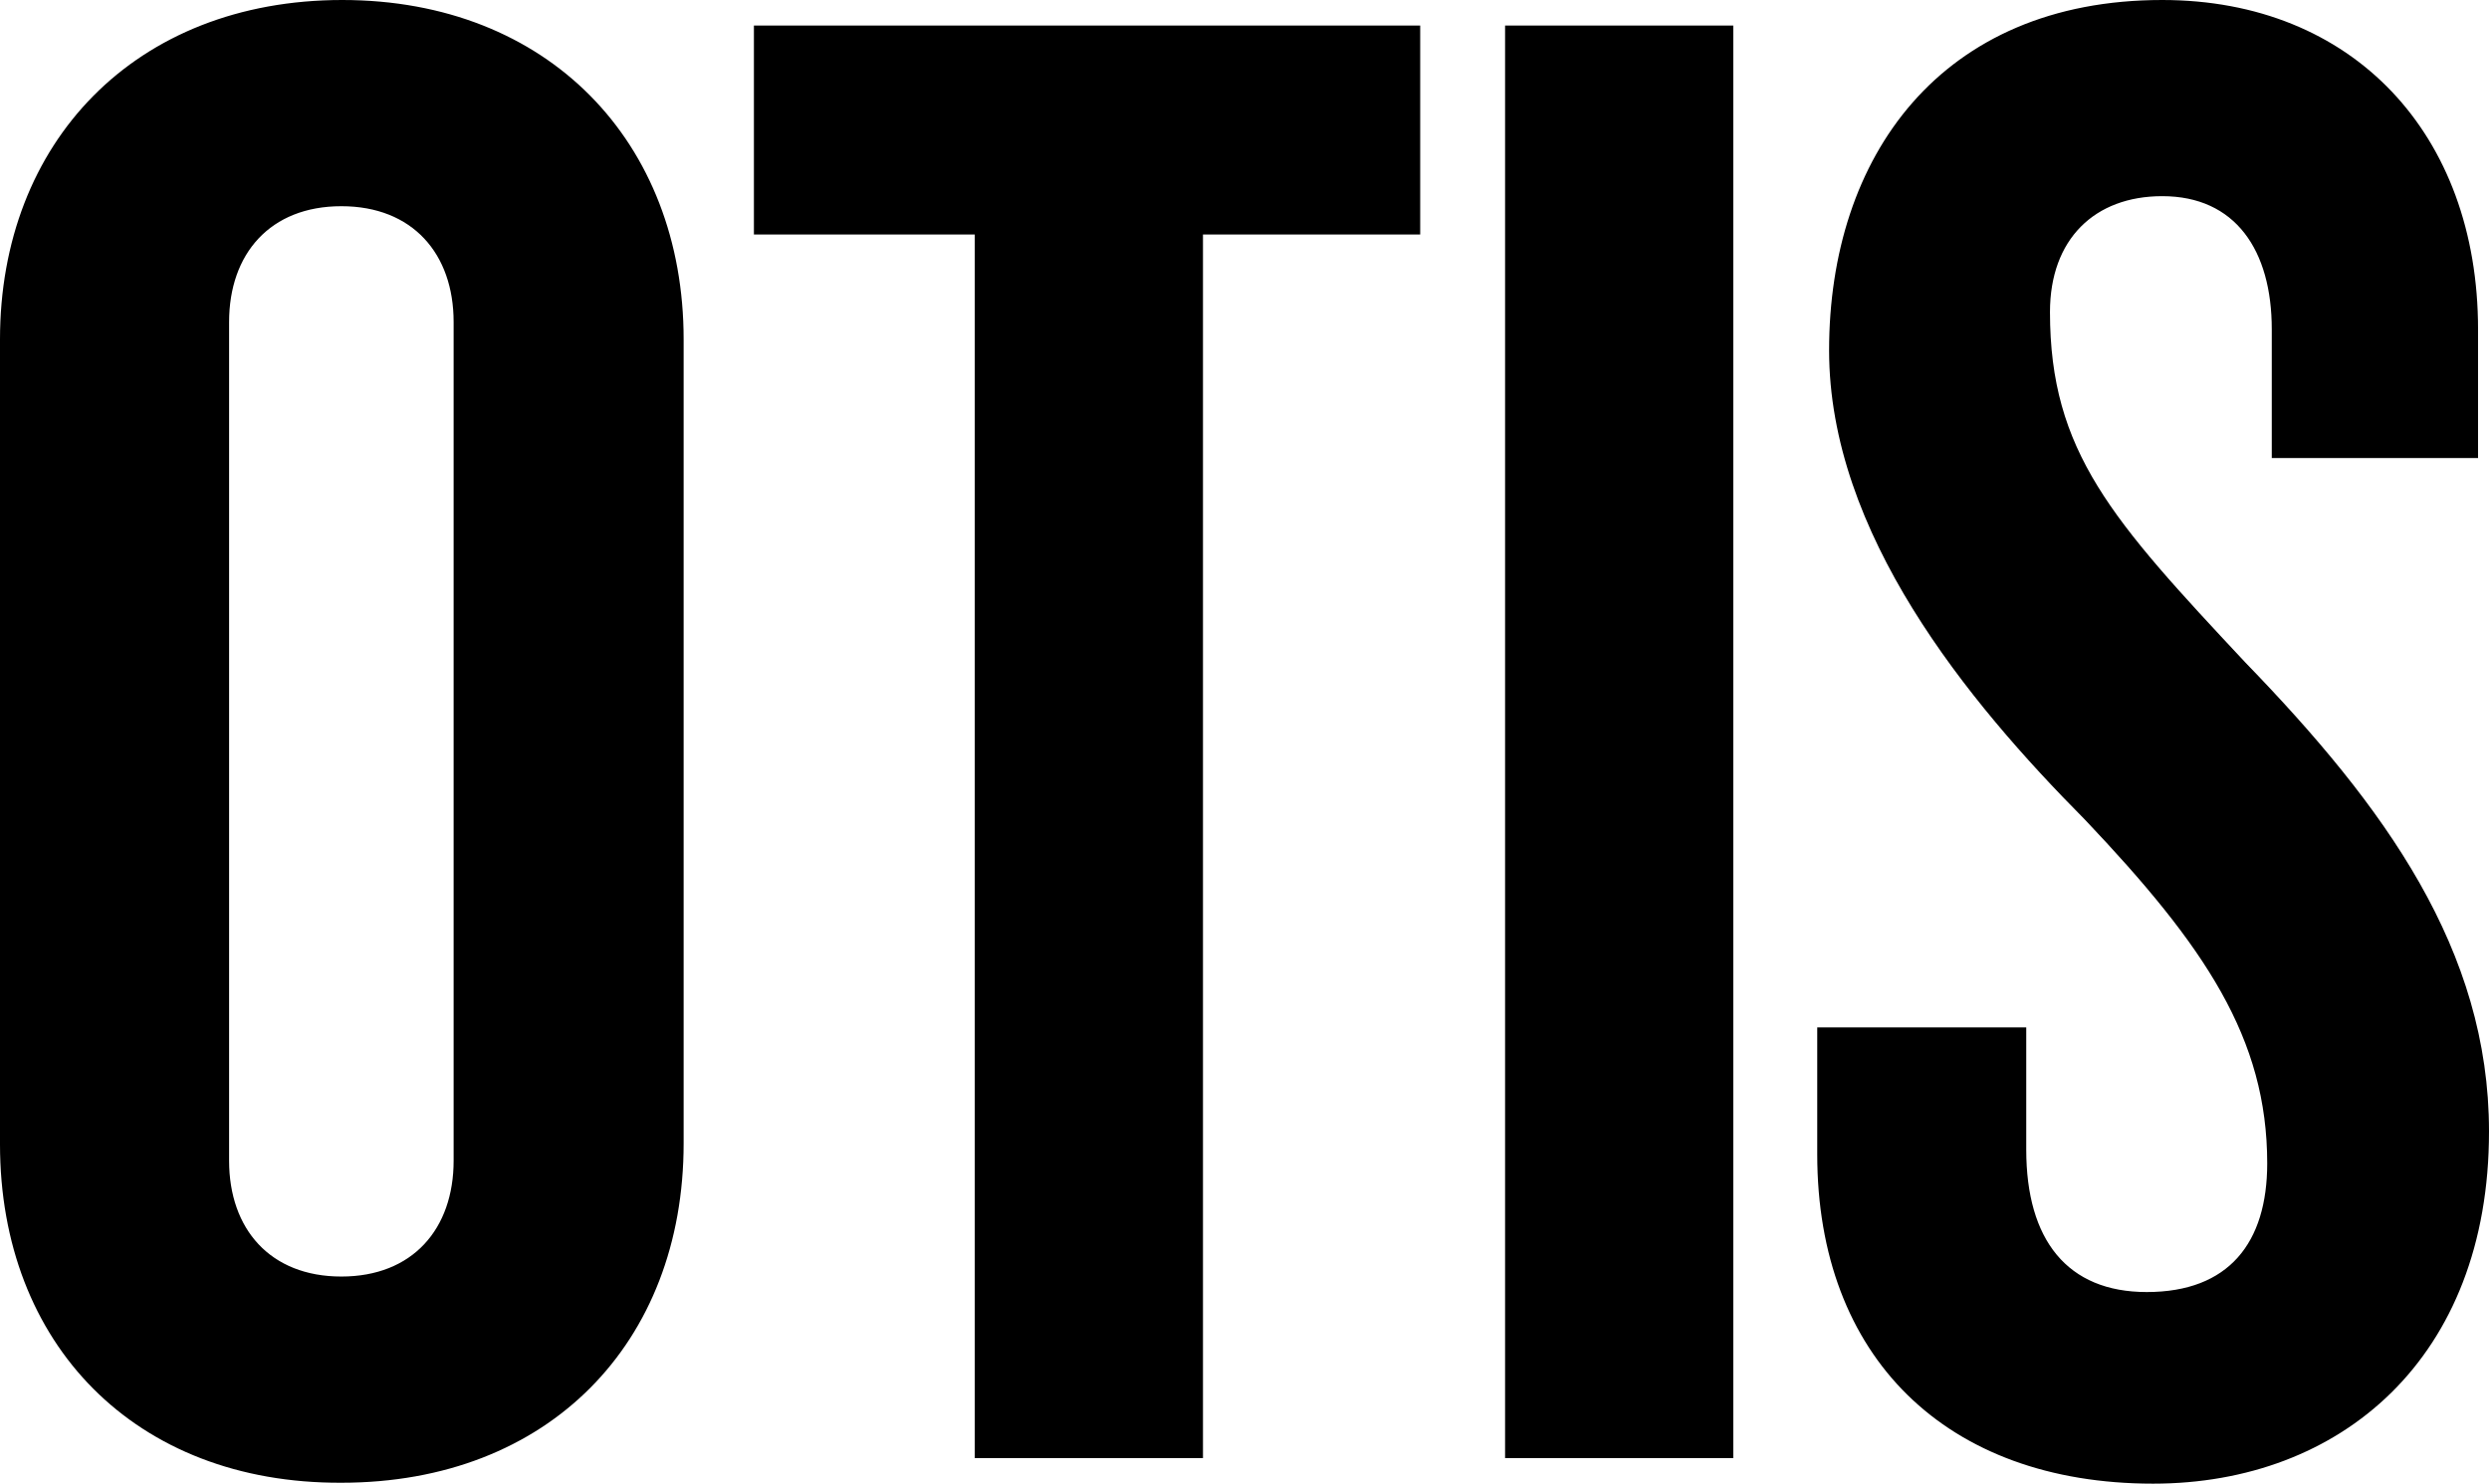 <?xml version="1.0" encoding="utf-8"?>
<!-- Generator: Adobe Illustrator 17.0.0, SVG Export Plug-In . SVG Version: 6.00 Build 0)  -->
<!DOCTYPE svg PUBLIC "-//W3C//DTD SVG 1.1//EN" "http://www.w3.org/Graphics/SVG/1.1/DTD/svg11.dtd">
<svg version="1.1" id="Слой_1" xmlns="http://www.w3.org/2000/svg" xmlns:xlink="http://www.w3.org/1999/xlink" x="0px" y="0px"
	 width="272.7px" height="162.6px" viewBox="0 0 272.7 162.6" enable-background="new 0 0 272.7 162.6" xml:space="preserve">
<g>
	<defs>
		<rect id="SVGID_1_" width="272.7" height="162.6"/>
	</defs>
	<clipPath id="SVGID_2_">
		<use xlink:href="#SVGID_1_"  overflow="visible"/>
	</clipPath>
	<path clip-path="url(#SVGID_2_)" d="M82.6,2.8h73v22.9h-23.8v134.1h-25V25.7H82.6V2.8z M74.9,37.2v88.1c0,21.9-14.8,37.2-37.5,37.2
		C14.8,162.6,0,147.3,0,125.4V37.2C0,15.6,14.8,0,37.5,0C60.1,0,74.9,15.6,74.9,37.2 M49.7,35.3c0-7.5-4.5-12.7-12.3-12.7
		c-7.8,0-12.3,5.2-12.3,12.7v91.9c0,7.5,4.5,12.7,12.3,12.7c7.8,0,12.3-5.2,12.3-12.7V35.3z M246,72.6
		c-14.6-15.6-21.4-23.1-21.4-38.4c0-8,4.9-12.7,12.3-12.7c8,0,12,5.9,12,14.6v14.1h22.6V36.1c0-21.4-13.7-36.1-34.6-36.1
		c-24.3,0-36.5,17.2-36.5,38.4c0,20,15.1,38.4,28,51.4c13.2,13.9,20,24,20,37.7c0,8.7-4.2,14.1-13.2,14.1c-8.7,0-13.2-5.7-13.2-15.6
		v-13.4h-22.9v13.9c0,22.2,14.1,36.1,36.8,36.1c20.5,0,36.8-13.7,36.8-38.6C272.7,104.1,261.3,88.4,246,72.6 M164.9,159.8h25V2.8
		h-25V159.8z"/>
</g>
</svg>
